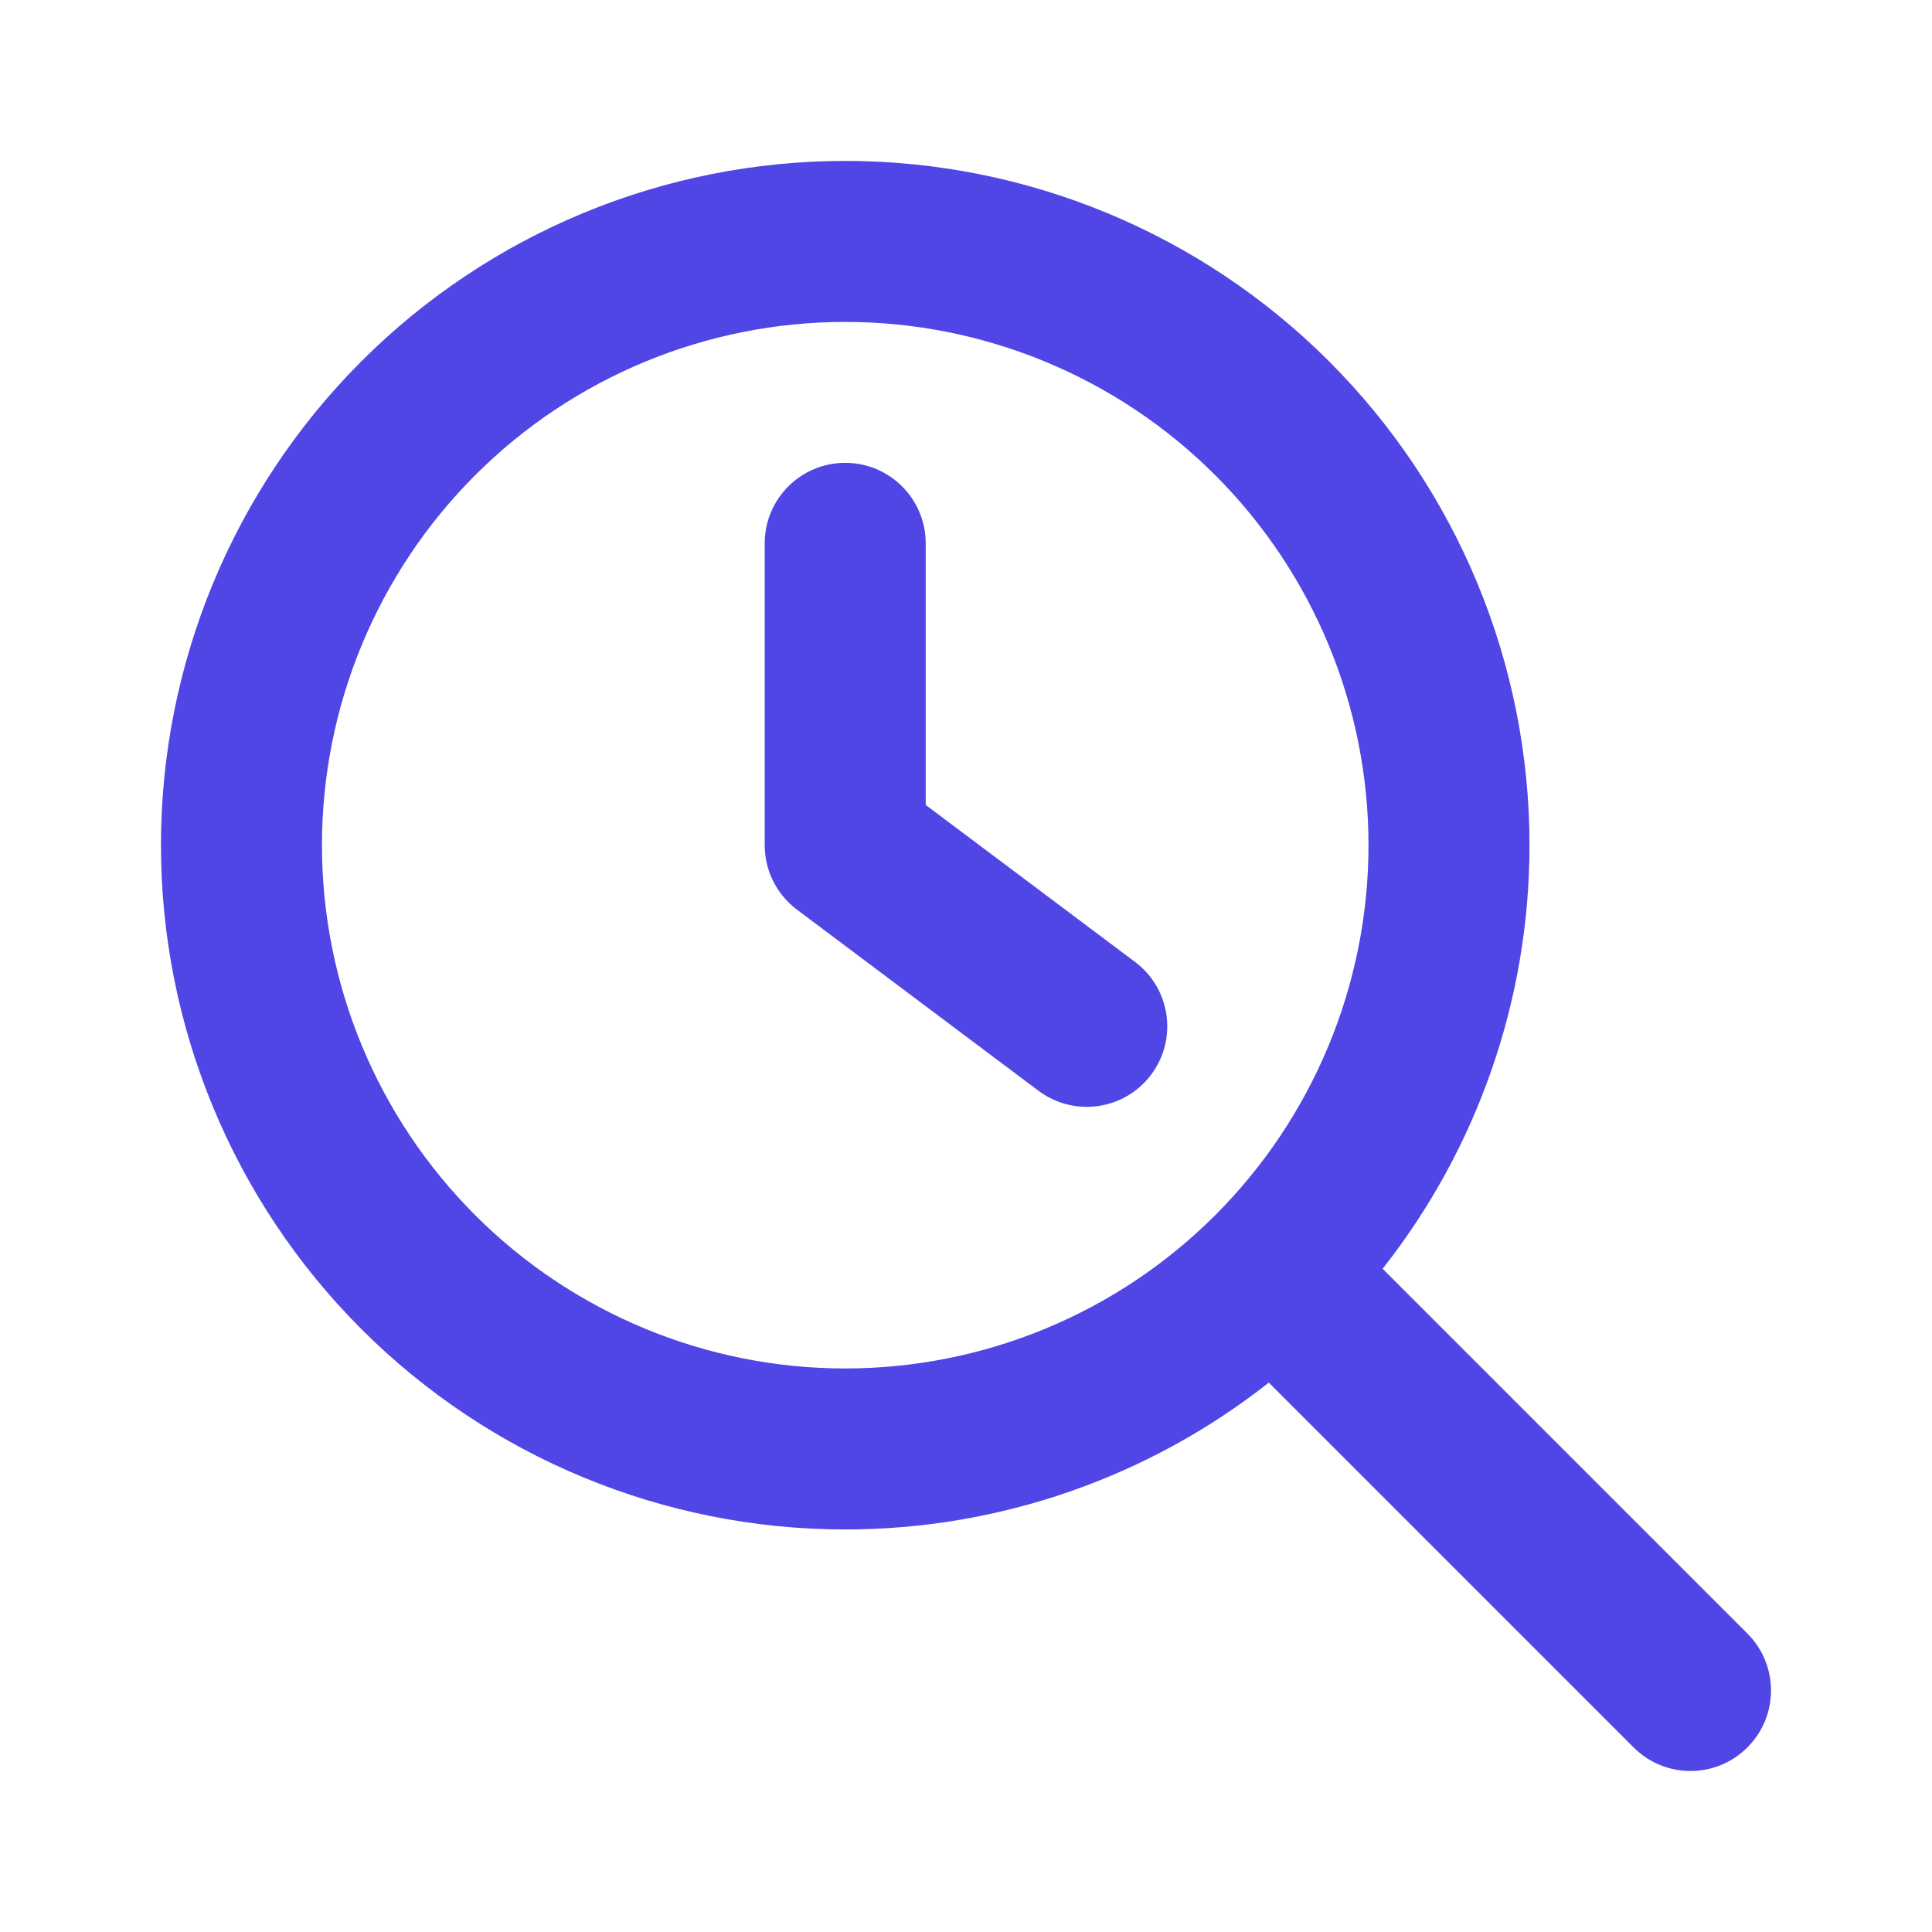 <svg width="48" height="48" viewBox="0 0 48 48" fill="none" xmlns="http://www.w3.org/2000/svg">
<path fill-rule="evenodd" clip-rule="evenodd" d="M8.978 8.977C12.166 5.789 16.49 3.998 20.999 3.998C25.508 3.998 29.832 5.789 33.02 8.977C36.209 12.166 38 16.49 38 20.999C38 24.836 36.703 28.539 34.351 31.522L43.414 40.585C44.195 41.366 44.195 42.633 43.414 43.414C42.633 44.195 41.367 44.195 40.586 43.414L31.523 34.351C28.539 36.702 24.836 37.999 20.999 37.999C16.49 37.999 12.166 36.208 8.978 33.02C5.79 29.832 3.999 25.507 3.999 20.999C3.999 16.49 5.79 12.166 8.978 8.977ZM20.999 7.998C17.551 7.998 14.244 9.368 11.806 11.806C9.368 14.244 7.999 17.551 7.999 20.999C7.999 24.447 9.368 27.753 11.806 30.191C14.244 32.63 17.551 33.999 20.999 33.999C24.447 33.999 27.754 32.63 30.192 30.191C32.63 27.753 34 24.447 34 20.999C34 17.551 32.63 14.244 30.192 11.806C27.754 9.368 24.447 7.998 20.999 7.998ZM20.999 11.499C22.104 11.499 22.999 12.395 22.999 13.499V19.999L28.2 23.899C29.084 24.562 29.263 25.816 28.6 26.7C27.937 27.583 26.684 27.762 25.8 27.099L19.799 22.599C19.296 22.221 18.999 21.628 18.999 20.999V13.499C18.999 12.395 19.895 11.499 20.999 11.499Z" fill="#4F46E5"/>
</svg>
